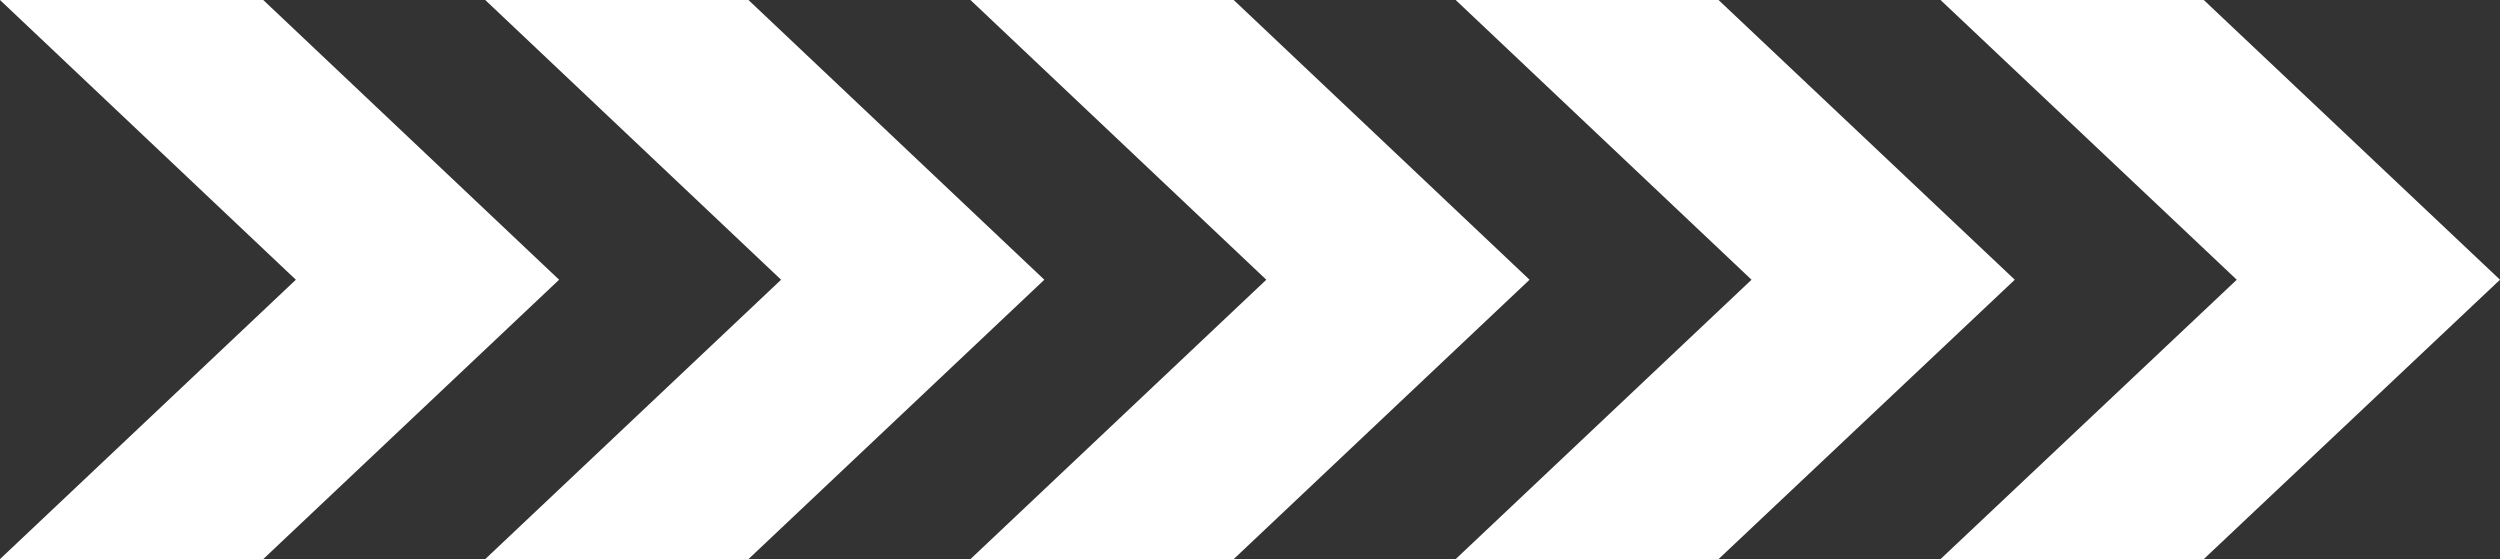 <svg xmlns="http://www.w3.org/2000/svg" viewBox="0 0 66.67 14.91"><rect x="0" y="0" width="66.67" height="14.91" fill="#333333" stroke="none"/><defs><style>.cls-1{fill:#fff;}</style></defs><g id="图层_2" data-name="图层 2"><g id="图层_1-2" data-name="图层 1"><polygon class="cls-1" points="7.02 0 0 0 7.89 7.46 0 14.91 7.02 14.91 14.91 7.46 7.02 0"/><polygon class="cls-1" points="19.96 0 12.94 0 20.83 7.46 12.94 14.91 19.96 14.91 27.85 7.46 19.96 0"/><polygon class="cls-1" points="32.9 0 25.88 0 33.77 7.46 25.88 14.91 32.9 14.91 40.79 7.46 32.9 0"/><polygon class="cls-1" points="45.83 0 38.82 0 46.71 7.46 38.82 14.91 45.83 14.91 53.73 7.46 45.83 0"/><polygon class="cls-1" points="58.77 0 51.75 0 59.65 7.46 51.75 14.91 58.77 14.91 66.67 7.46 58.77 0"/></g></g></svg>